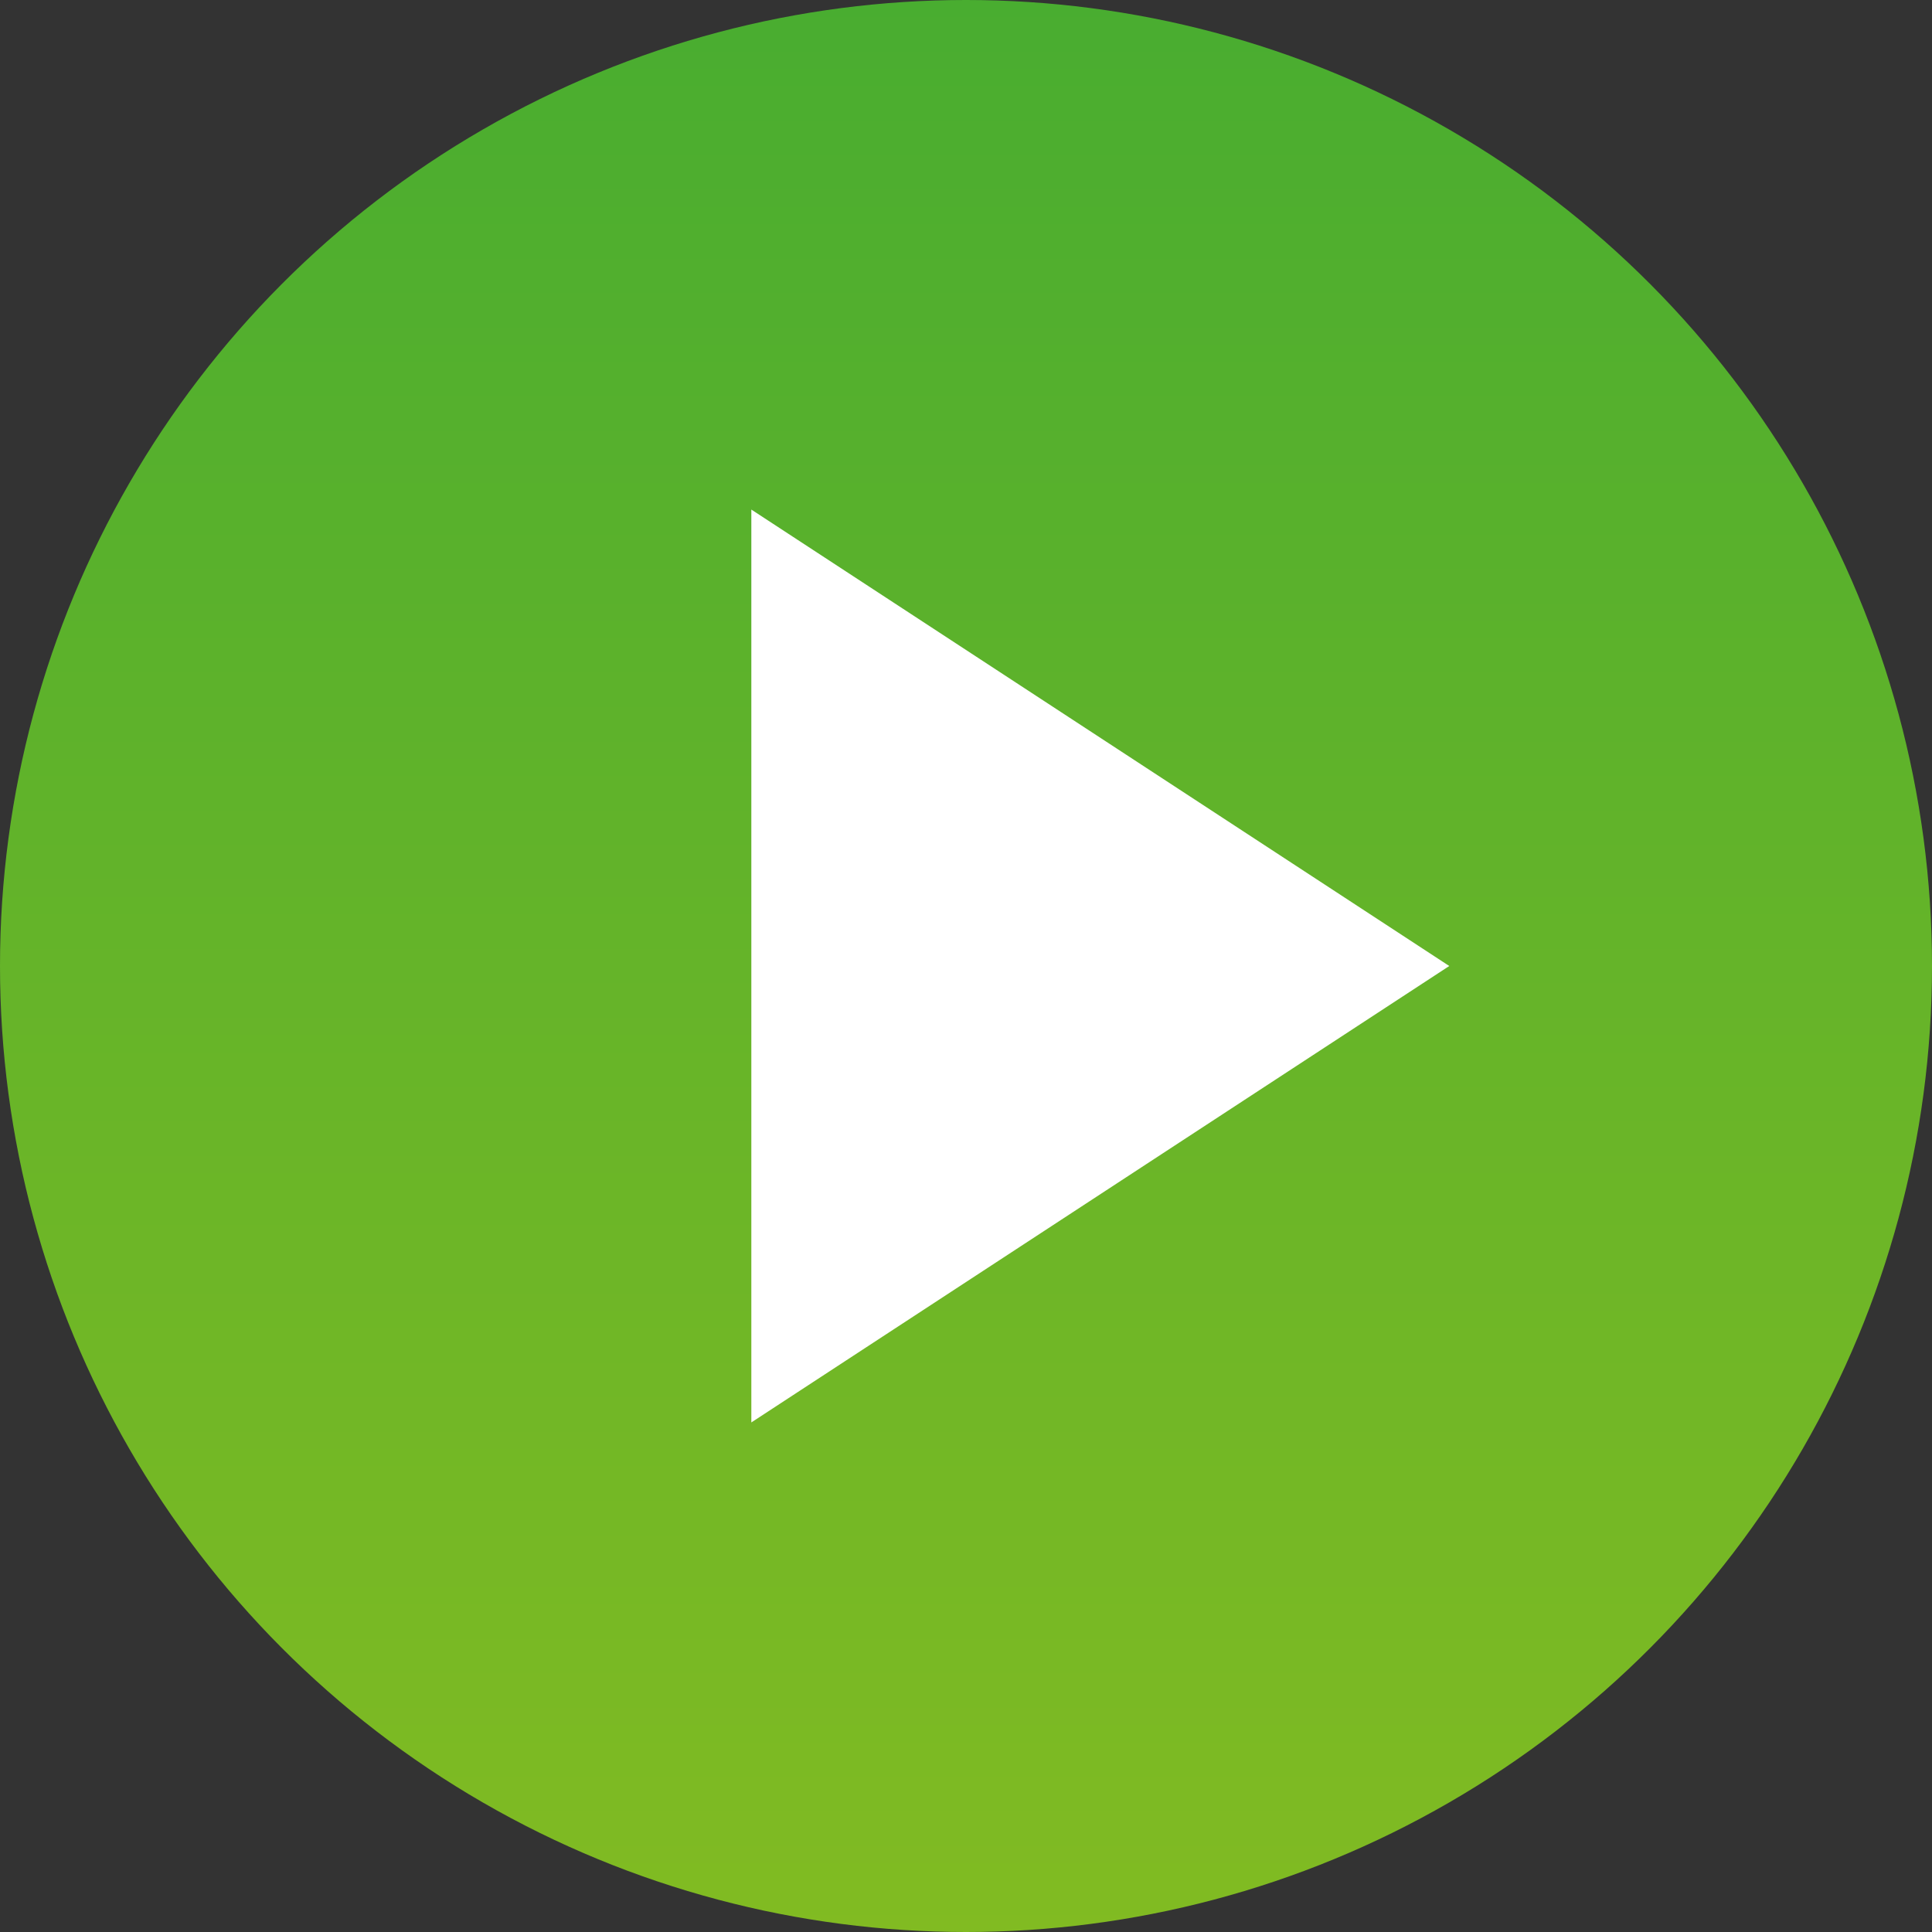 <?xml version="1.0" encoding="UTF-8"?> <svg xmlns="http://www.w3.org/2000/svg" xmlns:xlink="http://www.w3.org/1999/xlink" id="button" width="72" height="72" viewBox="0 0 72 72"><rect x="0" y="0" width="72" height="72" fill="#333333" stroke="none"/> <defs> <style> .cls-1 { fill: url(#linear-gradient); } .cls-2 { fill: #fff; fill-rule: evenodd; } </style> <linearGradient id="linear-gradient" x1="36" y1="72" x2="36" gradientUnits="userSpaceOnUse"> <stop offset="0" stop-color="#81bb22"></stop> <stop offset="1" stop-color="#49ad30"></stop> </linearGradient> </defs> <circle id="Эллипс_1" data-name="Эллипс 1" class="cls-1" cx="36" cy="36" r="36"></circle> <path id="Прямоугольник_7" data-name="Прямоугольник 7" class="cls-2" d="M1584,4102.01v-34.02l26.01,17.01Z" transform="translate(-1556 -4049)"></path> </svg> 